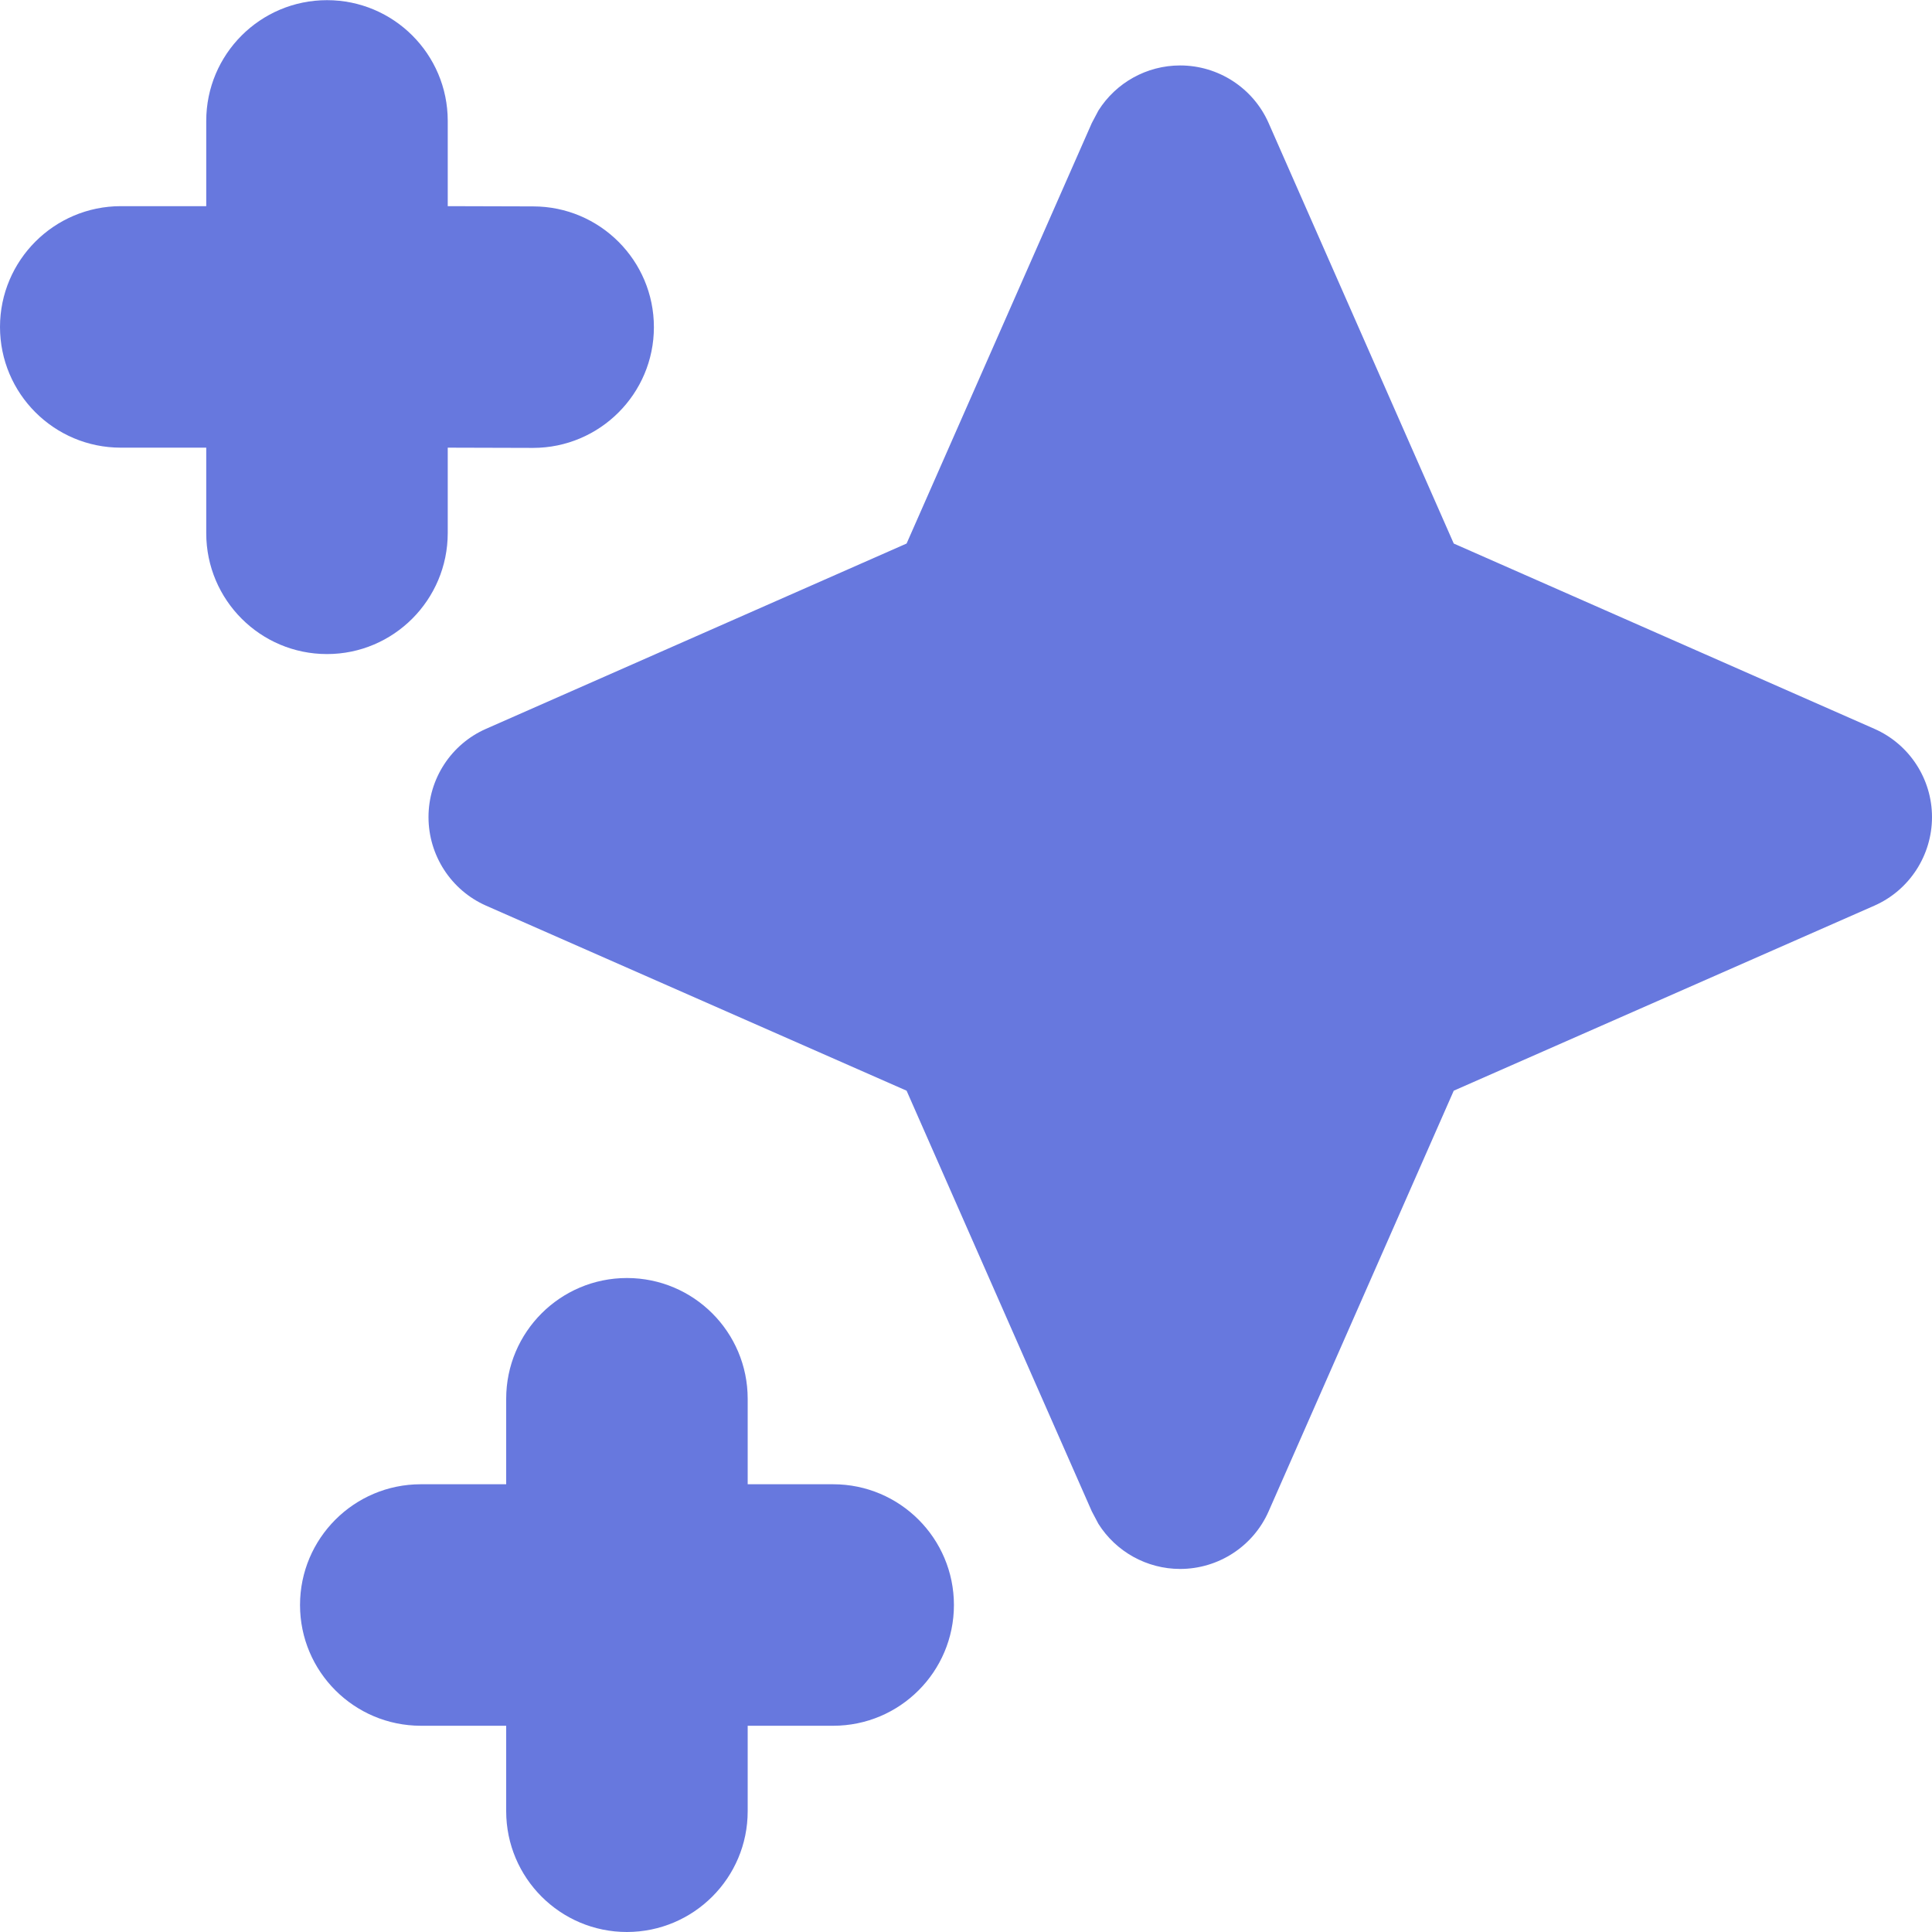 <svg width="24" height="24" viewBox="0 0 24 24" fill="none" xmlns="http://www.w3.org/2000/svg">
<g clip-path="url(#clip0_97_378)">
<path d="M7.788 15.876C8.617 15.876 9.288 16.548 9.288 17.376V18.438H10.35C11.178 18.438 11.85 19.11 11.85 19.938C11.85 20.766 11.178 21.438 10.35 21.438H9.288V22.5C9.288 23.328 8.616 23.999 7.788 24C6.96 24 6.289 23.328 6.288 22.5V21.438H5.227C4.399 21.437 3.727 20.766 3.727 19.938C3.727 19.11 4.399 18.438 5.227 18.438H6.288V17.376C6.288 16.548 6.96 15.876 7.788 15.876ZM14.66 0.813C15.135 0.813 15.567 1.093 15.759 1.528L18.059 6.752L23.285 9.054C23.719 9.245 24 9.676 24 10.15C24 10.625 23.72 11.058 23.285 11.25L18.059 13.549L15.759 18.775C15.567 19.21 15.135 19.49 14.66 19.49C14.245 19.49 13.863 19.275 13.645 18.93L13.563 18.775L11.262 13.549L6.037 11.25C5.603 11.058 5.323 10.625 5.323 10.15C5.323 9.676 5.603 9.245 6.037 9.054L11.262 6.752L13.563 1.528L13.645 1.373C13.863 1.028 14.244 0.813 14.66 0.813ZM4.062 0.002C4.889 0.002 5.561 0.672 5.562 1.5V2.561L6.623 2.564C7.451 2.564 8.123 3.236 8.123 4.064C8.123 4.891 7.451 5.563 6.623 5.564L5.562 5.561V6.623C5.561 7.451 4.89 8.125 4.062 8.125C3.234 8.125 2.563 7.453 2.562 6.625V5.561H1.5C0.672 5.561 -3.6e-08 4.889 0 4.061C0.001 3.234 0.672 2.562 1.5 2.561H2.562V1.502C2.562 0.674 3.233 0.002 4.062 0.002Z" fill="#6778DE"/>
</g>
<defs>
<clipPath id="clip0_97_378">
<rect width="24" height="24" fill="white"/>
</clipPath>
</defs>
</svg>

